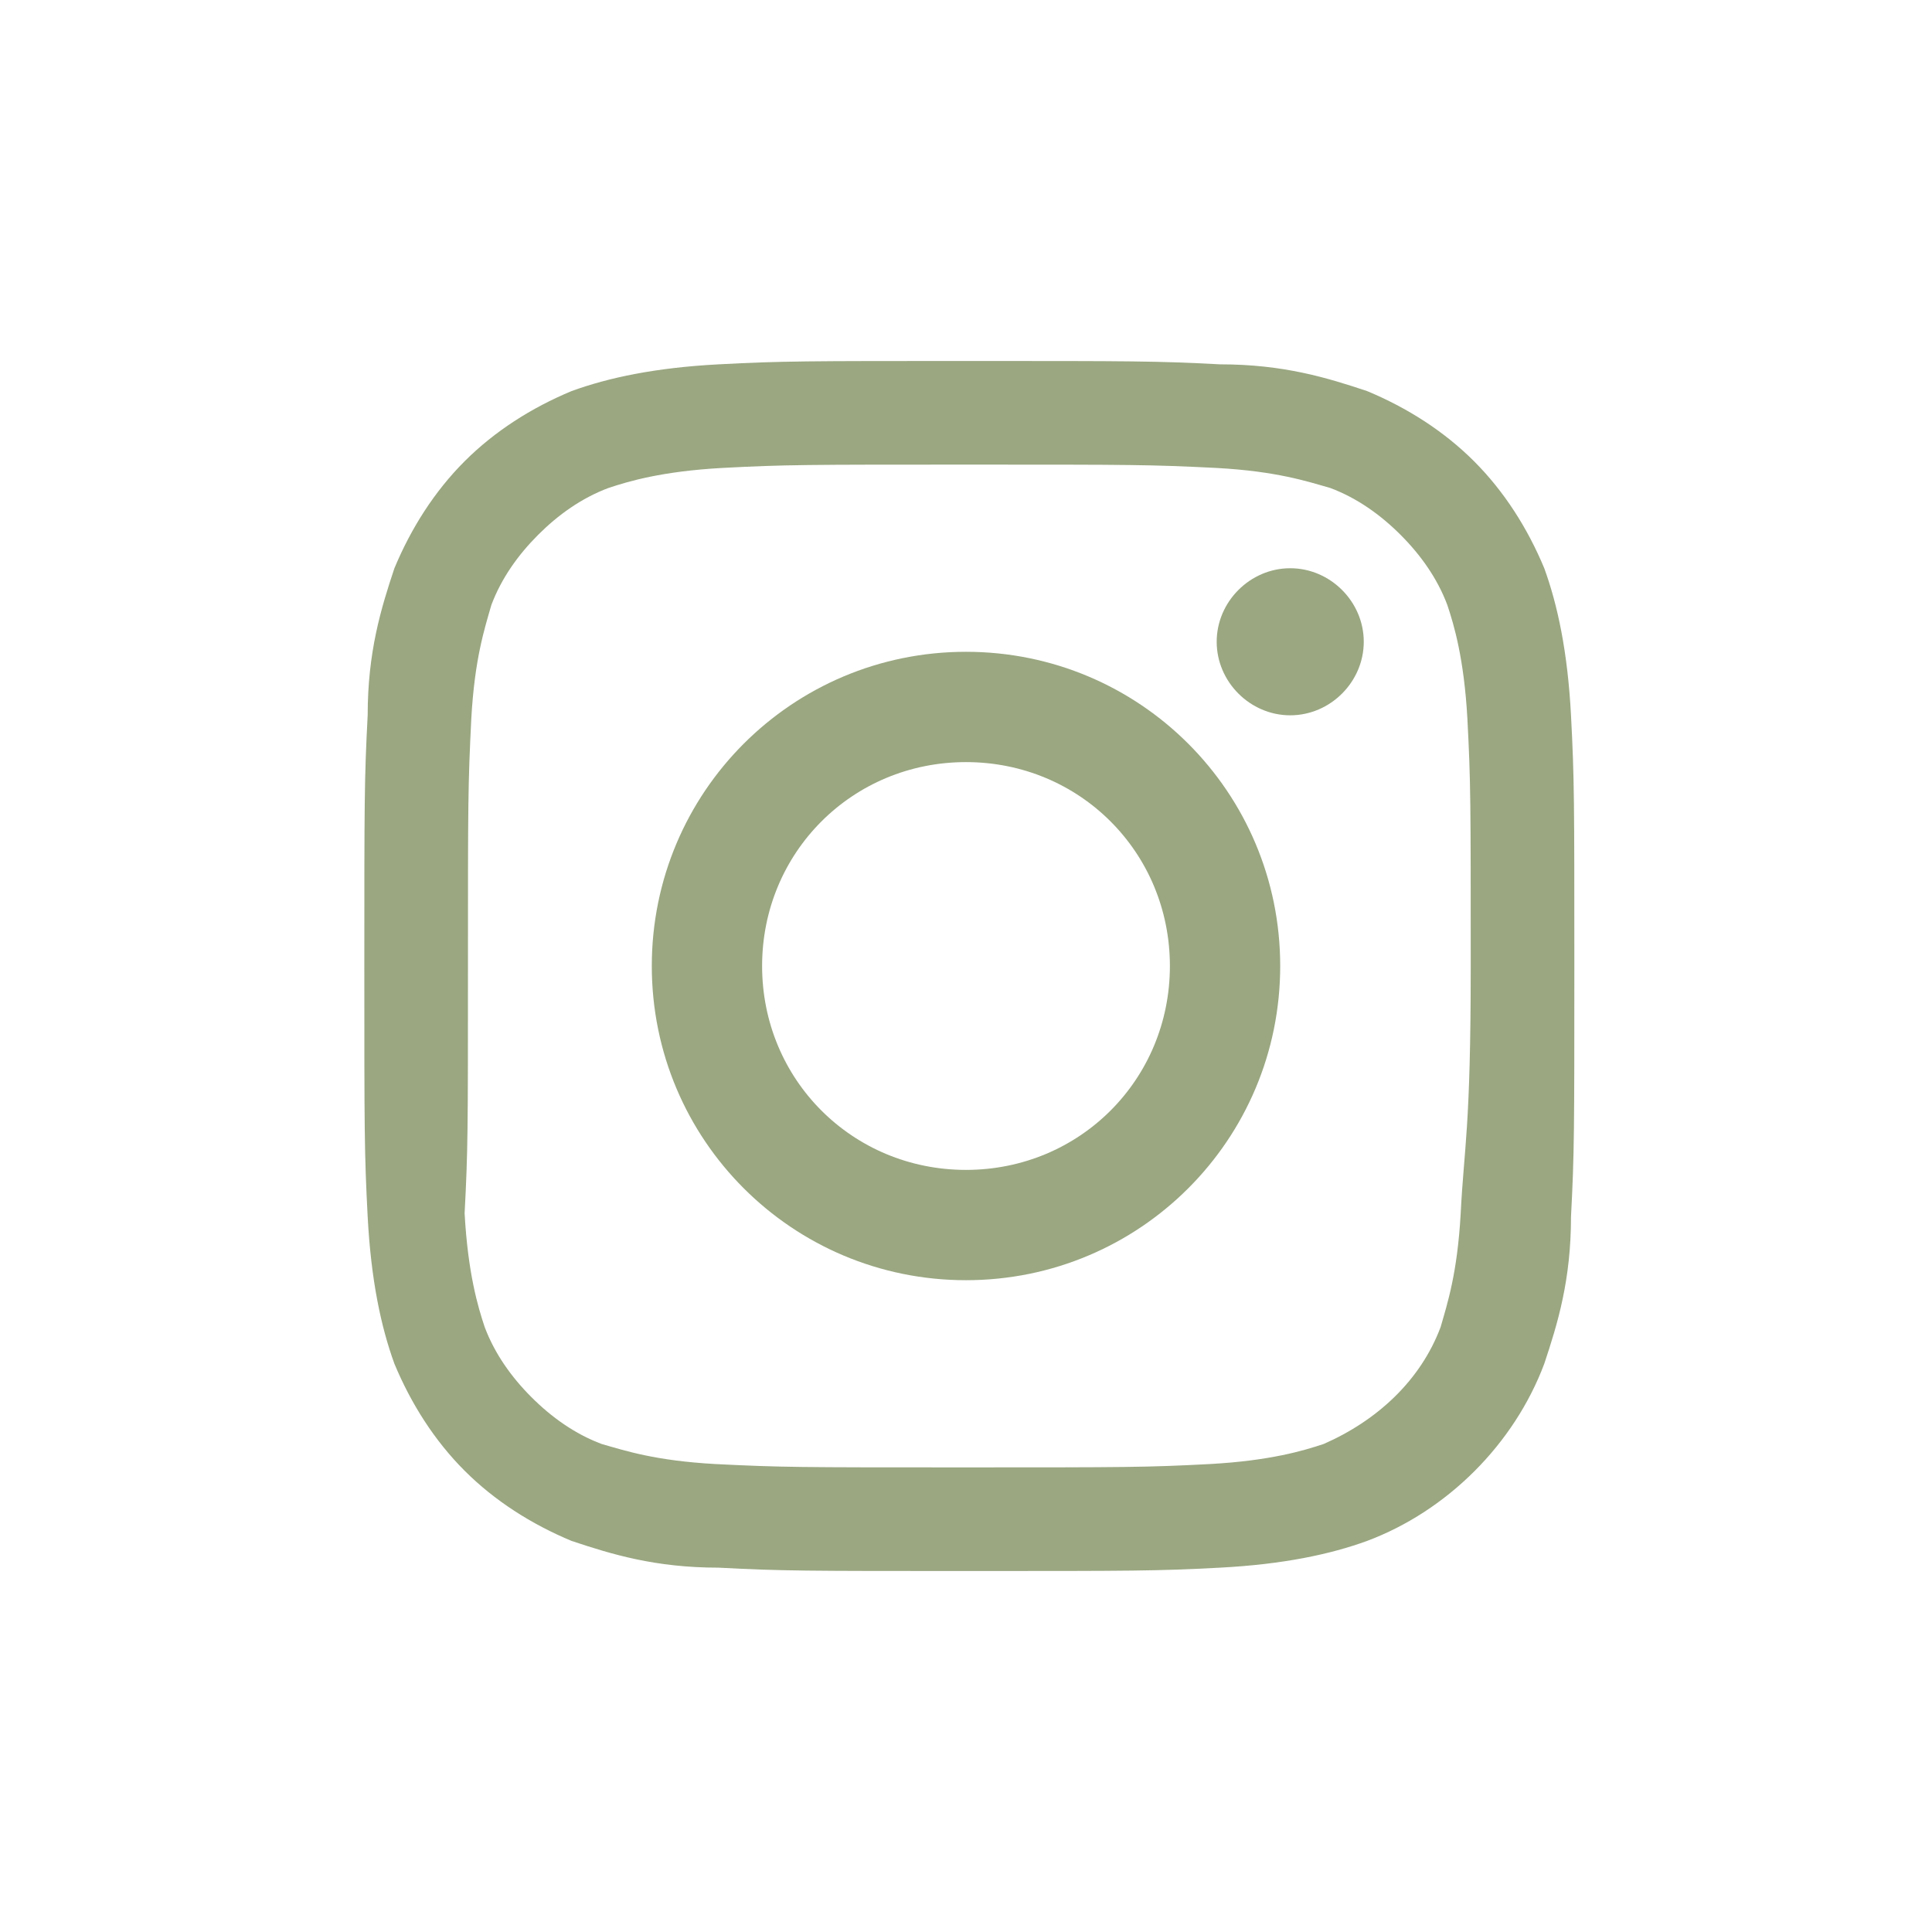 <?xml version="1.0" encoding="utf-8"?>
<!-- Generator: Adobe Illustrator 28.0.0, SVG Export Plug-In . SVG Version: 6.00 Build 0)  -->
<svg version="1.1" id="Capa_1" xmlns="http://www.w3.org/2000/svg" xmlns:xlink="http://www.w3.org/1999/xlink" x="0px" y="0px"
	 viewBox="0 0 57.8 57.8" style="enable-background:new 0 0 57.8 57.8;" xml:space="preserve">
<style type="text/css">
	.st0{fill:#9AA781;}
</style>
<g>
	<path class="st0" d="M47,21.4c-0.1-1.9-0.4-3.3-0.8-4.4c-0.5-1.2-1.2-2.3-2.1-3.2c-0.9-0.9-2-1.6-3.2-2.1c-1.2-0.4-2.5-0.8-4.4-0.8
		c-1.9-0.1-2.6-0.1-7.5-0.1s-5.6,0-7.5,0.1c-1.9,0.1-3.3,0.4-4.4,0.8c-1.2,0.5-2.3,1.2-3.2,2.1c-0.9,0.9-1.6,2-2.1,3.2
		c-0.4,1.2-0.8,2.5-0.8,4.4c-0.1,1.9-0.1,2.6-0.1,7.5s0,5.6,0.1,7.5c0.1,1.9,0.4,3.3,0.8,4.4c0.5,1.2,1.2,2.3,2.1,3.2
		c0.9,0.9,2,1.6,3.2,2.1c1.2,0.4,2.5,0.8,4.4,0.8c1.9,0.1,2.6,0.1,7.5,0.1s5.6,0,7.5-0.1c1.9-0.1,3.3-0.4,4.4-0.8
		c2.4-0.9,4.4-2.9,5.3-5.3c0.4-1.2,0.8-2.5,0.8-4.4c0.1-1.9,0.1-2.6,0.1-7.5S47.1,23.3,47,21.4z M43.7,36.3
		c-0.1,1.8-0.4,2.7-0.6,3.4c-0.6,1.6-1.9,2.8-3.5,3.5c-0.6,0.2-1.6,0.5-3.4,0.6c-1.9,0.1-2.5,0.1-7.4,0.1s-5.4,0-7.4-0.1
		c-1.8-0.1-2.7-0.4-3.4-0.6c-0.8-0.3-1.5-0.8-2.1-1.4c-0.6-0.6-1.1-1.3-1.4-2.1c-0.2-0.6-0.5-1.6-0.6-3.4C14,34.4,14,33.8,14,28.9
		s0-5.4,0.1-7.4c0.1-1.8,0.4-2.7,0.6-3.4c0.3-0.8,0.8-1.5,1.4-2.1c0.6-0.6,1.3-1.1,2.1-1.4c0.6-0.2,1.6-0.5,3.4-0.6
		c1.9-0.1,2.5-0.1,7.4-0.1c4.9,0,5.4,0,7.4,0.1c1.8,0.1,2.7,0.4,3.4,0.6c0.8,0.3,1.5,0.8,2.1,1.4c0.6,0.6,1.1,1.3,1.4,2.1
		c0.2,0.6,0.5,1.6,0.6,3.4c0.1,1.9,0.1,2.5,0.1,7.4S43.8,34.3,43.7,36.3z"/>
	<path class="st0" d="M28.9,19.5c-5.2,0-9.4,4.2-9.4,9.4s4.2,9.4,9.4,9.4c5.2,0,9.4-4.2,9.4-9.4S34.1,19.5,28.9,19.5z M28.9,35
		c-3.4,0-6.1-2.7-6.1-6.1s2.7-6.1,6.1-6.1c3.4,0,6.1,2.7,6.1,6.1S32.3,35,28.9,35z"/>
	<path class="st0" d="M40.8,19.2c0,1.2-1,2.2-2.2,2.2c-1.2,0-2.2-1-2.2-2.2c0-1.2,1-2.2,2.2-2.2C39.8,17,40.8,18,40.8,19.2z"/>
</g>
</svg>
